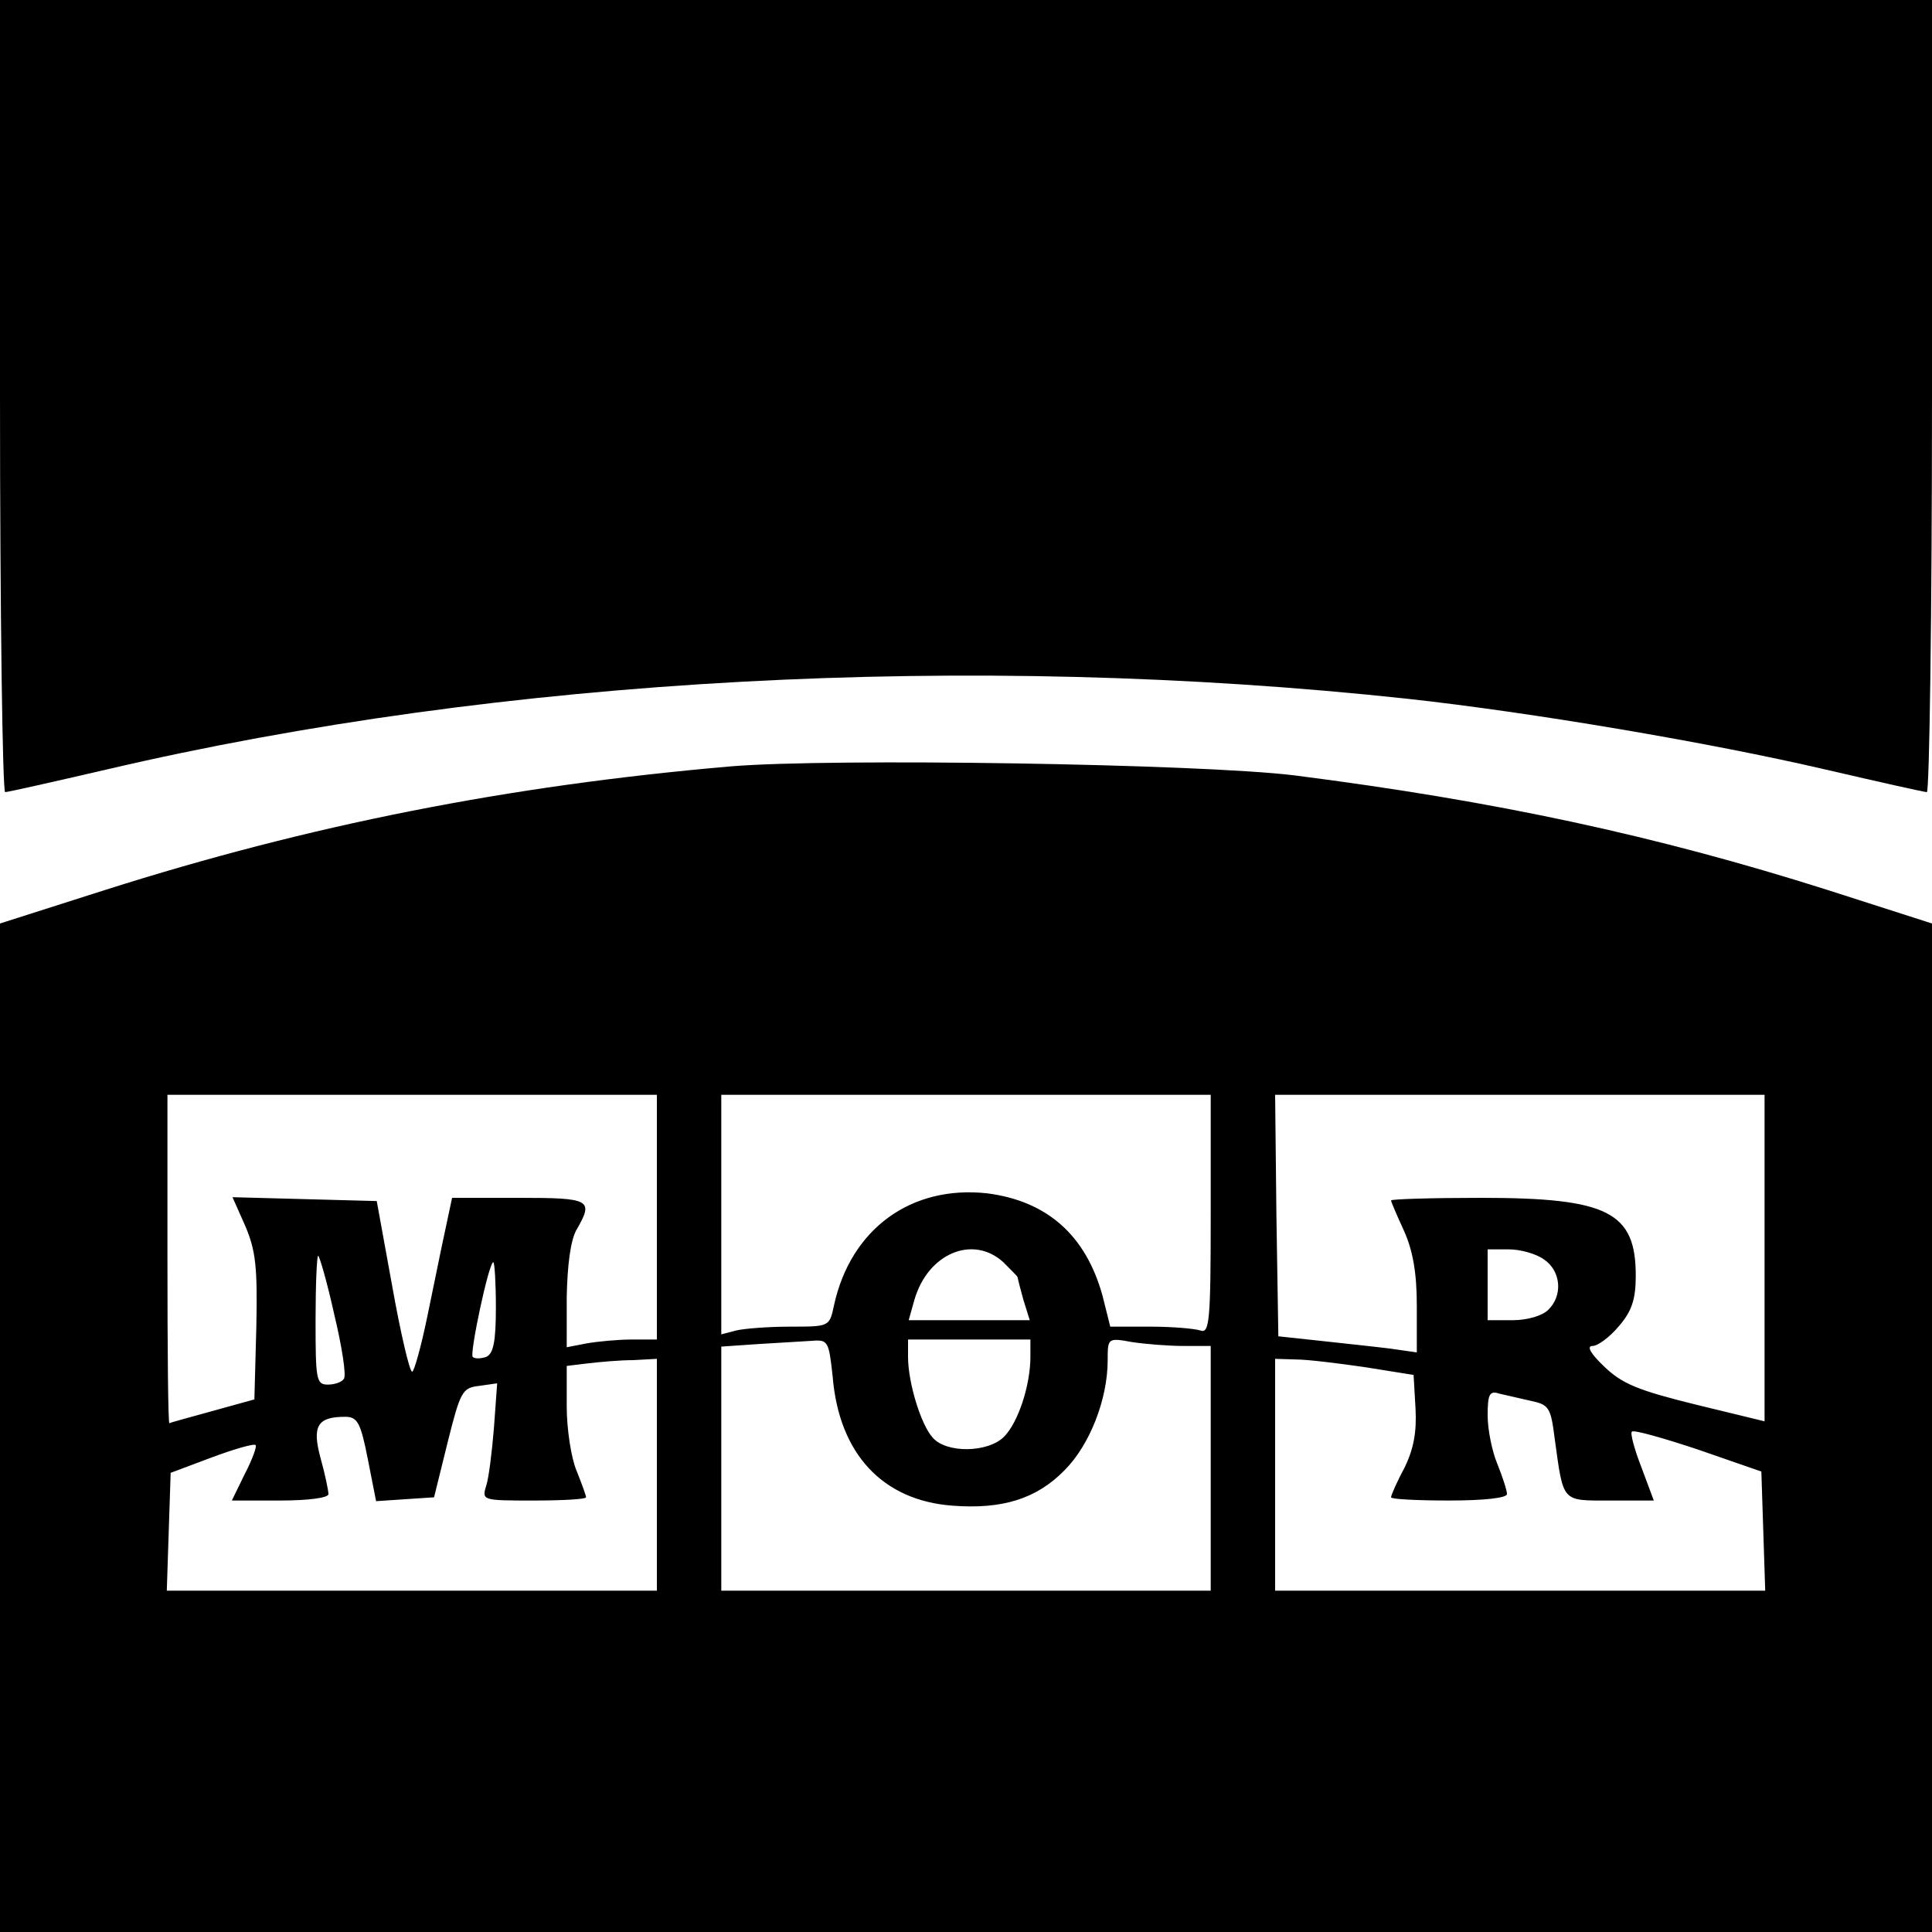 <?xml version="1.0" standalone="no"?>
<!DOCTYPE svg PUBLIC "-//W3C//DTD SVG 20010904//EN"
 "http://www.w3.org/TR/2001/REC-SVG-20010904/DTD/svg10.dtd">
<svg version="1.0" xmlns="http://www.w3.org/2000/svg"
 width="300pt" height="300pt" viewBox="0 0 300 300"
 preserveAspectRatio="xMidYMid meet">
<g transform="translate(0,300) scale(0.1,-0.1)"
fill="#000000" stroke="none">
<path d="M0 2385 c0 -338 4 -615 8 -615 4 0 75 16 157 35 615 144 1343 183
2020 110 192 -21 470 -68 650 -110 82 -19 153 -35 157 -35 4 0 8 277 8 615 l0
615 -1500 0 -1500 0 0 -615z"/>
<path d="M1135 1810 c-347 -30 -654 -91 -972 -192 l-163 -52 0 -783 0 -783
1500 0 1500 0 0 783 0 783 -162 52 c-268 85 -515 138 -828 178 -147 18 -720
27 -875 14z m-115 -700 l0 -190 -39 0 c-21 0 -53 -3 -70 -6 l-31 -6 0 78 c1
50 6 88 15 104 27 47 23 50 -89 50 l-104 0 -10 -47 c-6 -27 -18 -87 -28 -135
-10 -49 -21 -88 -24 -88 -4 0 -18 60 -31 133 l-24 132 -112 3 -112 3 20 -45
c16 -38 19 -63 17 -157 l-3 -112 -65 -18 c-36 -10 -66 -18 -67 -19 -2 0 -3
115 -3 255 l0 255 380 0 380 0 0 -190z m860 4 c0 -166 -2 -185 -16 -180 -9 3
-44 6 -78 6 l-62 0 -12 48 c-26 94 -86 147 -179 159 -118 13 -212 -55 -238
-174 -7 -33 -7 -33 -68 -33 -34 0 -72 -3 -84 -6 l-23 -6 0 186 0 186 380 0
380 0 0 -186z m860 -67 l0 -254 -107 26 c-89 22 -114 32 -142 59 -21 20 -28
32 -18 32 8 0 27 14 41 31 20 23 26 42 26 78 0 99 -43 121 -240 121 -77 0
-140 -2 -140 -4 0 -2 9 -23 20 -47 14 -31 20 -66 20 -116 l0 -73 -42 6 c-24 3
-72 8 -108 12 l-65 7 -3 188 -2 187 380 0 380 0 0 -253z m-1182 -7 c12 -12 22
-22 22 -23 0 -1 4 -17 9 -35 l10 -32 -94 0 -94 0 9 32 c21 72 91 101 138 58z
m840 4 c26 -18 29 -56 6 -78 -9 -9 -32 -16 -55 -16 l-39 0 0 55 0 55 33 0 c18
0 43 -7 55 -16z m-1879 -85 c12 -50 19 -95 15 -100 -3 -5 -14 -9 -25 -9 -18 0
-19 8 -19 100 0 55 2 100 4 100 2 0 14 -41 25 -91z m251 11 c0 -54 -4 -72 -15
-77 -9 -3 -18 -3 -21 0 -5 5 25 147 32 147 2 0 4 -32 4 -70z m523 -108 c10
-120 78 -192 186 -200 78 -6 131 11 174 55 39 39 67 110 67 171 0 34 0 35 38
28 20 -3 56 -6 80 -6 l42 0 0 -190 0 -190 -380 0 -380 0 0 190 0 189 58 4 c31
2 69 4 83 5 25 2 26 -1 32 -56z m307 31 c0 -44 -19 -102 -41 -124 -25 -25 -90
-26 -111 -1 -18 20 -38 85 -38 125 l0 27 95 0 95 0 0 -27z m-580 -183 l0 -180
-380 0 -381 0 3 92 3 91 64 24 c35 13 66 22 68 19 2 -2 -5 -22 -17 -45 l-20
-41 75 0 c43 0 75 4 75 10 0 5 -5 30 -12 55 -14 51 -5 65 38 65 19 0 24 -9 35
-65 l13 -66 45 3 45 3 21 85 c20 80 23 85 49 88 l28 4 -5 -69 c-3 -37 -8 -78
-12 -90 -7 -23 -6 -23 74 -23 44 0 81 2 81 5 0 3 -7 22 -15 42 -8 19 -15 64
-15 99 l0 63 33 4 c17 2 49 5 70 5 l37 2 0 -180z m1100 167 l75 -12 3 -52 c2
-37 -3 -63 -17 -92 -12 -22 -21 -43 -21 -46 0 -3 41 -5 90 -5 55 0 90 4 90 10
0 6 -7 27 -15 47 -8 19 -15 53 -15 75 0 33 3 39 18 34 9 -2 31 -7 48 -11 29
-6 32 -10 38 -58 14 -101 10 -97 86 -97 l68 0 -19 51 c-11 28 -18 54 -15 56 3
3 49 -10 103 -28 l98 -34 3 -92 3 -93 -381 0 -380 0 0 180 0 180 33 -1 c17 0
66 -6 107 -12z"/>
</g>
</svg>
